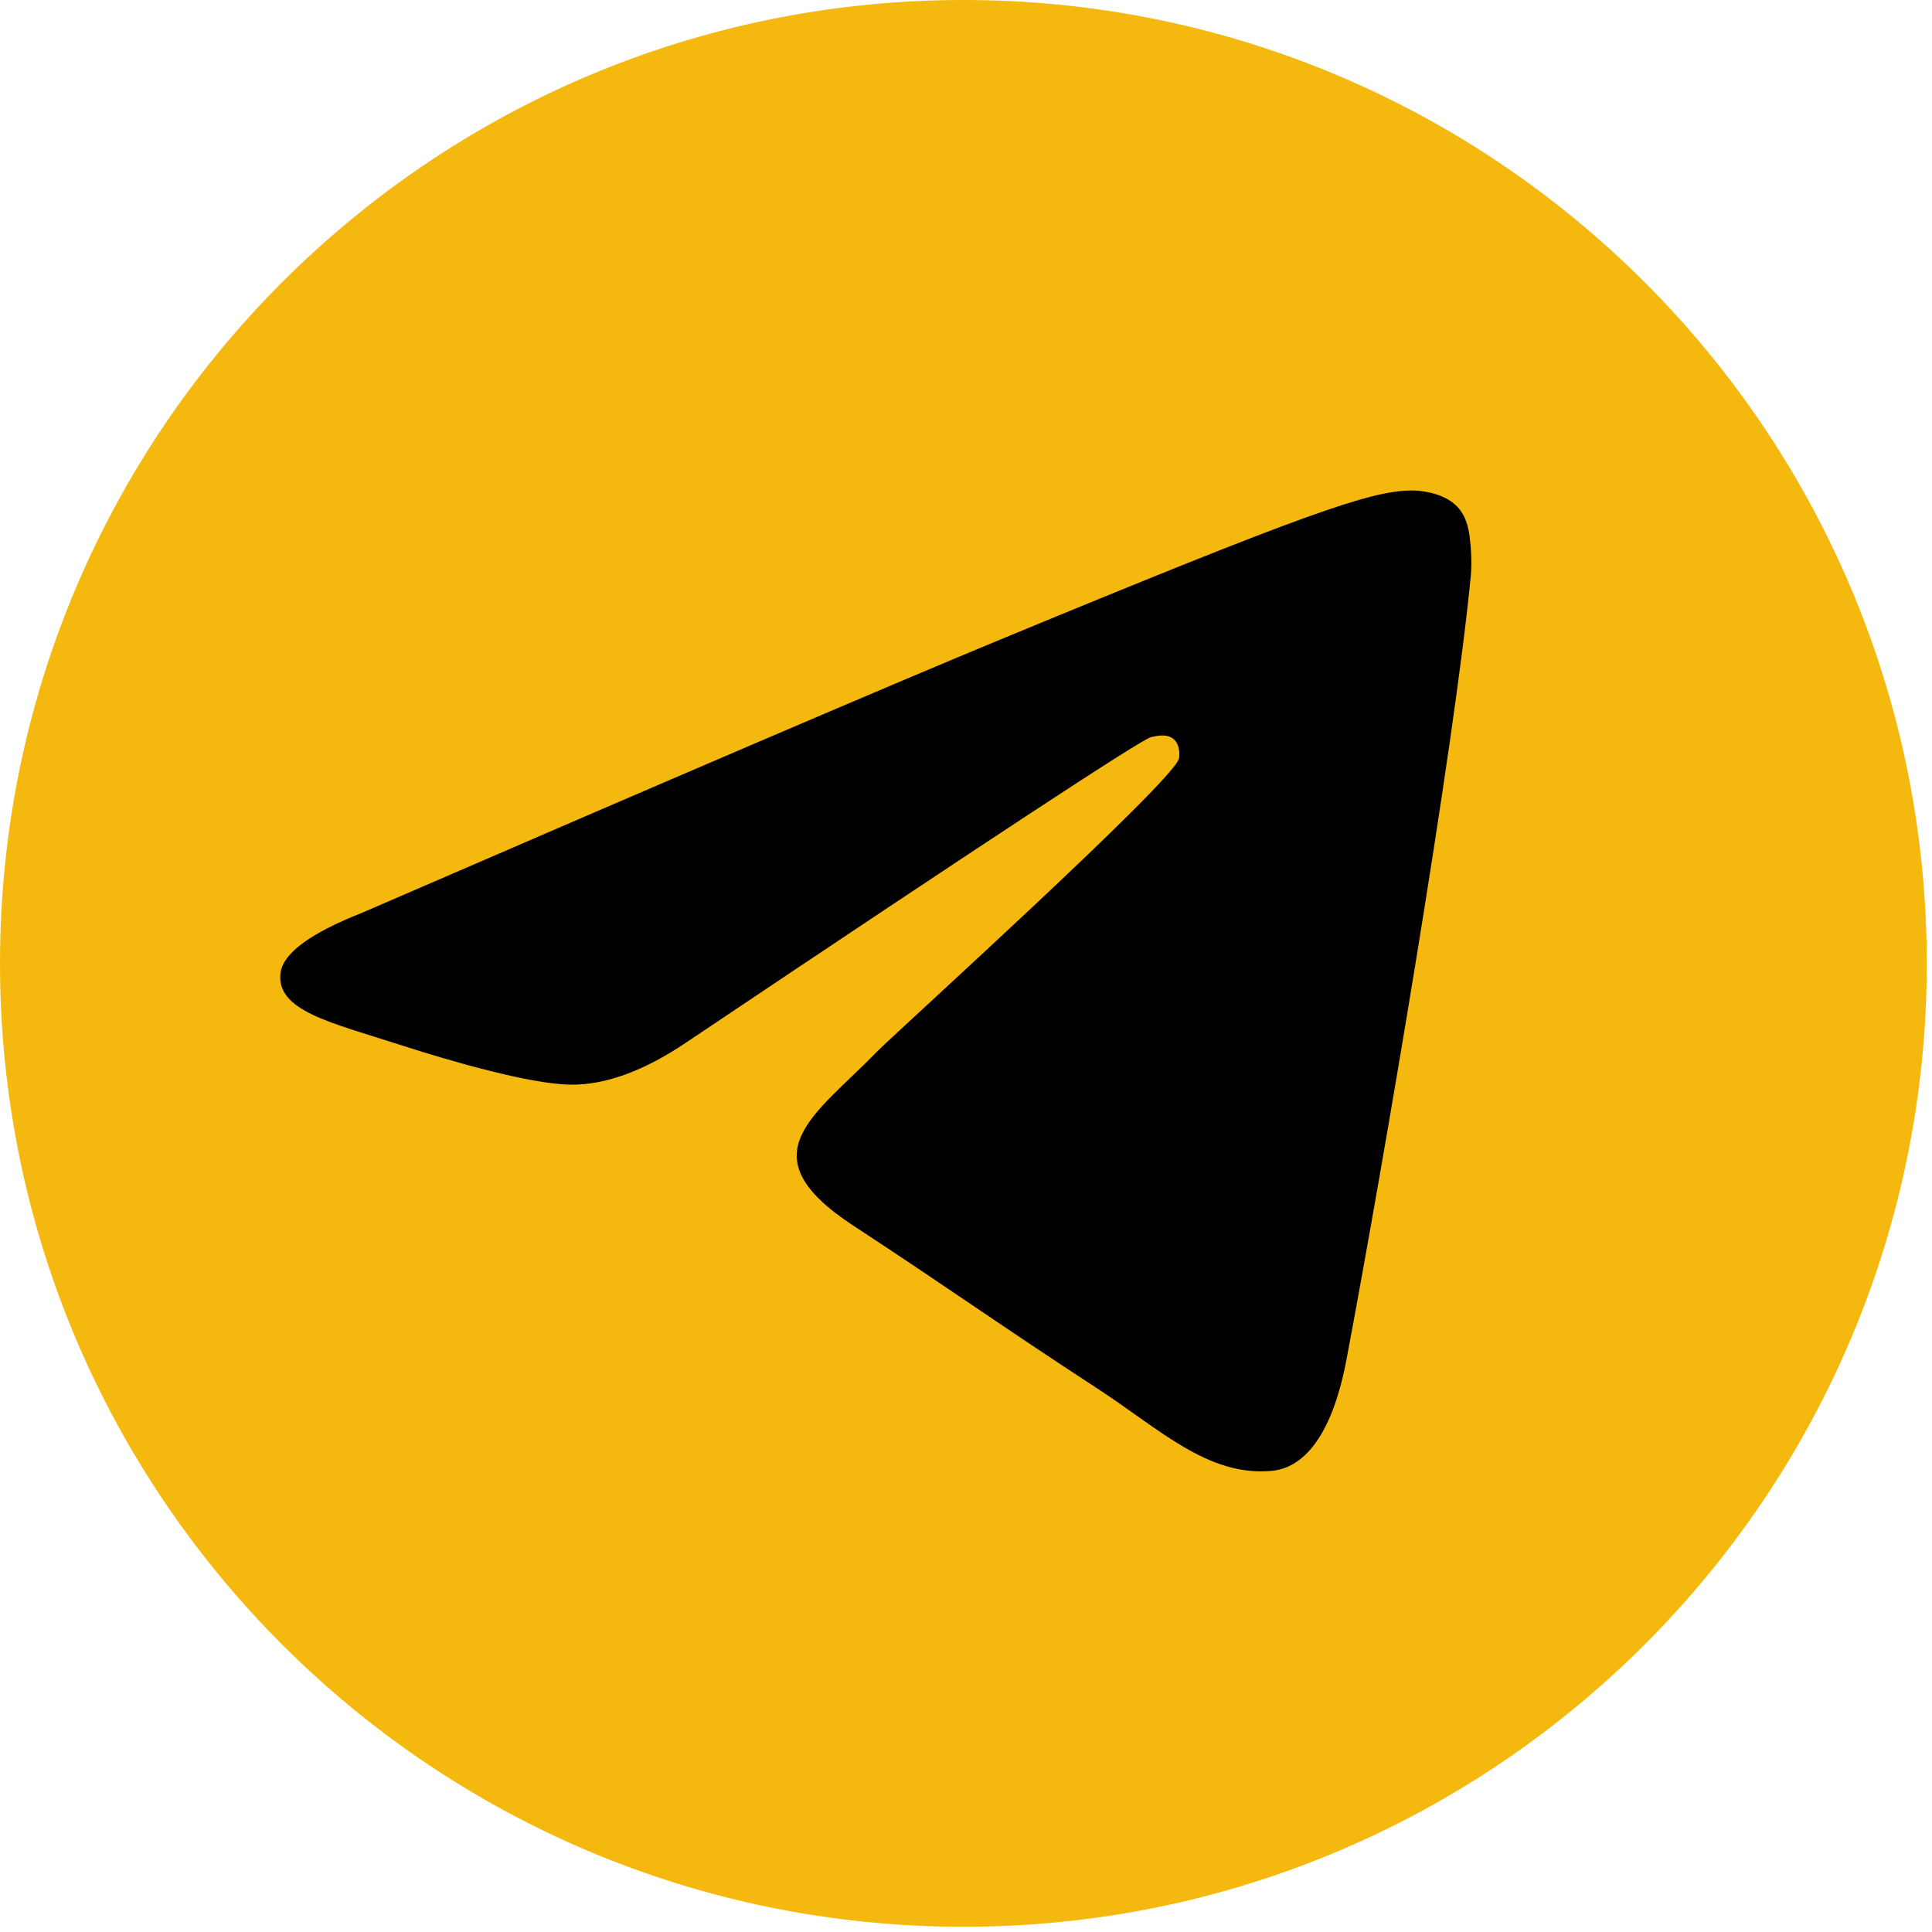 <svg width="44" height="44" viewBox="0 0 44 44" fill="none" xmlns="http://www.w3.org/2000/svg">
<path d="M0 21.941C0 9.823 9.823 0 21.941 0V0C34.058 0 43.881 9.823 43.881 21.941V21.941C43.881 34.058 34.058 43.881 21.941 43.881V43.881C9.823 43.881 0 34.058 0 21.941V21.941Z" fill="#F5B80F"/>
<path fill-rule="evenodd" clip-rule="evenodd" d="M8.248 20.787C15.529 17.634 20.385 15.556 22.814 14.552C29.751 11.684 31.193 11.186 32.132 11.17C32.339 11.166 32.801 11.217 33.1 11.459C33.353 11.662 33.422 11.938 33.456 12.131C33.489 12.324 33.53 12.764 33.497 13.108C33.121 17.033 31.495 26.557 30.667 30.953C30.317 32.813 29.628 33.437 28.96 33.498C27.51 33.631 26.408 32.546 25.003 31.63C22.805 30.198 21.563 29.307 19.429 27.91C16.963 26.294 18.562 25.407 19.967 23.956C20.335 23.577 26.726 17.8 26.85 17.276C26.865 17.21 26.88 16.966 26.733 16.837C26.587 16.708 26.372 16.752 26.216 16.787C25.996 16.837 22.484 19.144 15.68 23.707C14.683 24.388 13.78 24.719 12.971 24.702C12.08 24.683 10.364 24.201 9.089 23.789C7.524 23.283 6.281 23.016 6.389 22.158C6.446 21.711 7.065 21.254 8.248 20.787Z" fill="black"/>
</svg>
